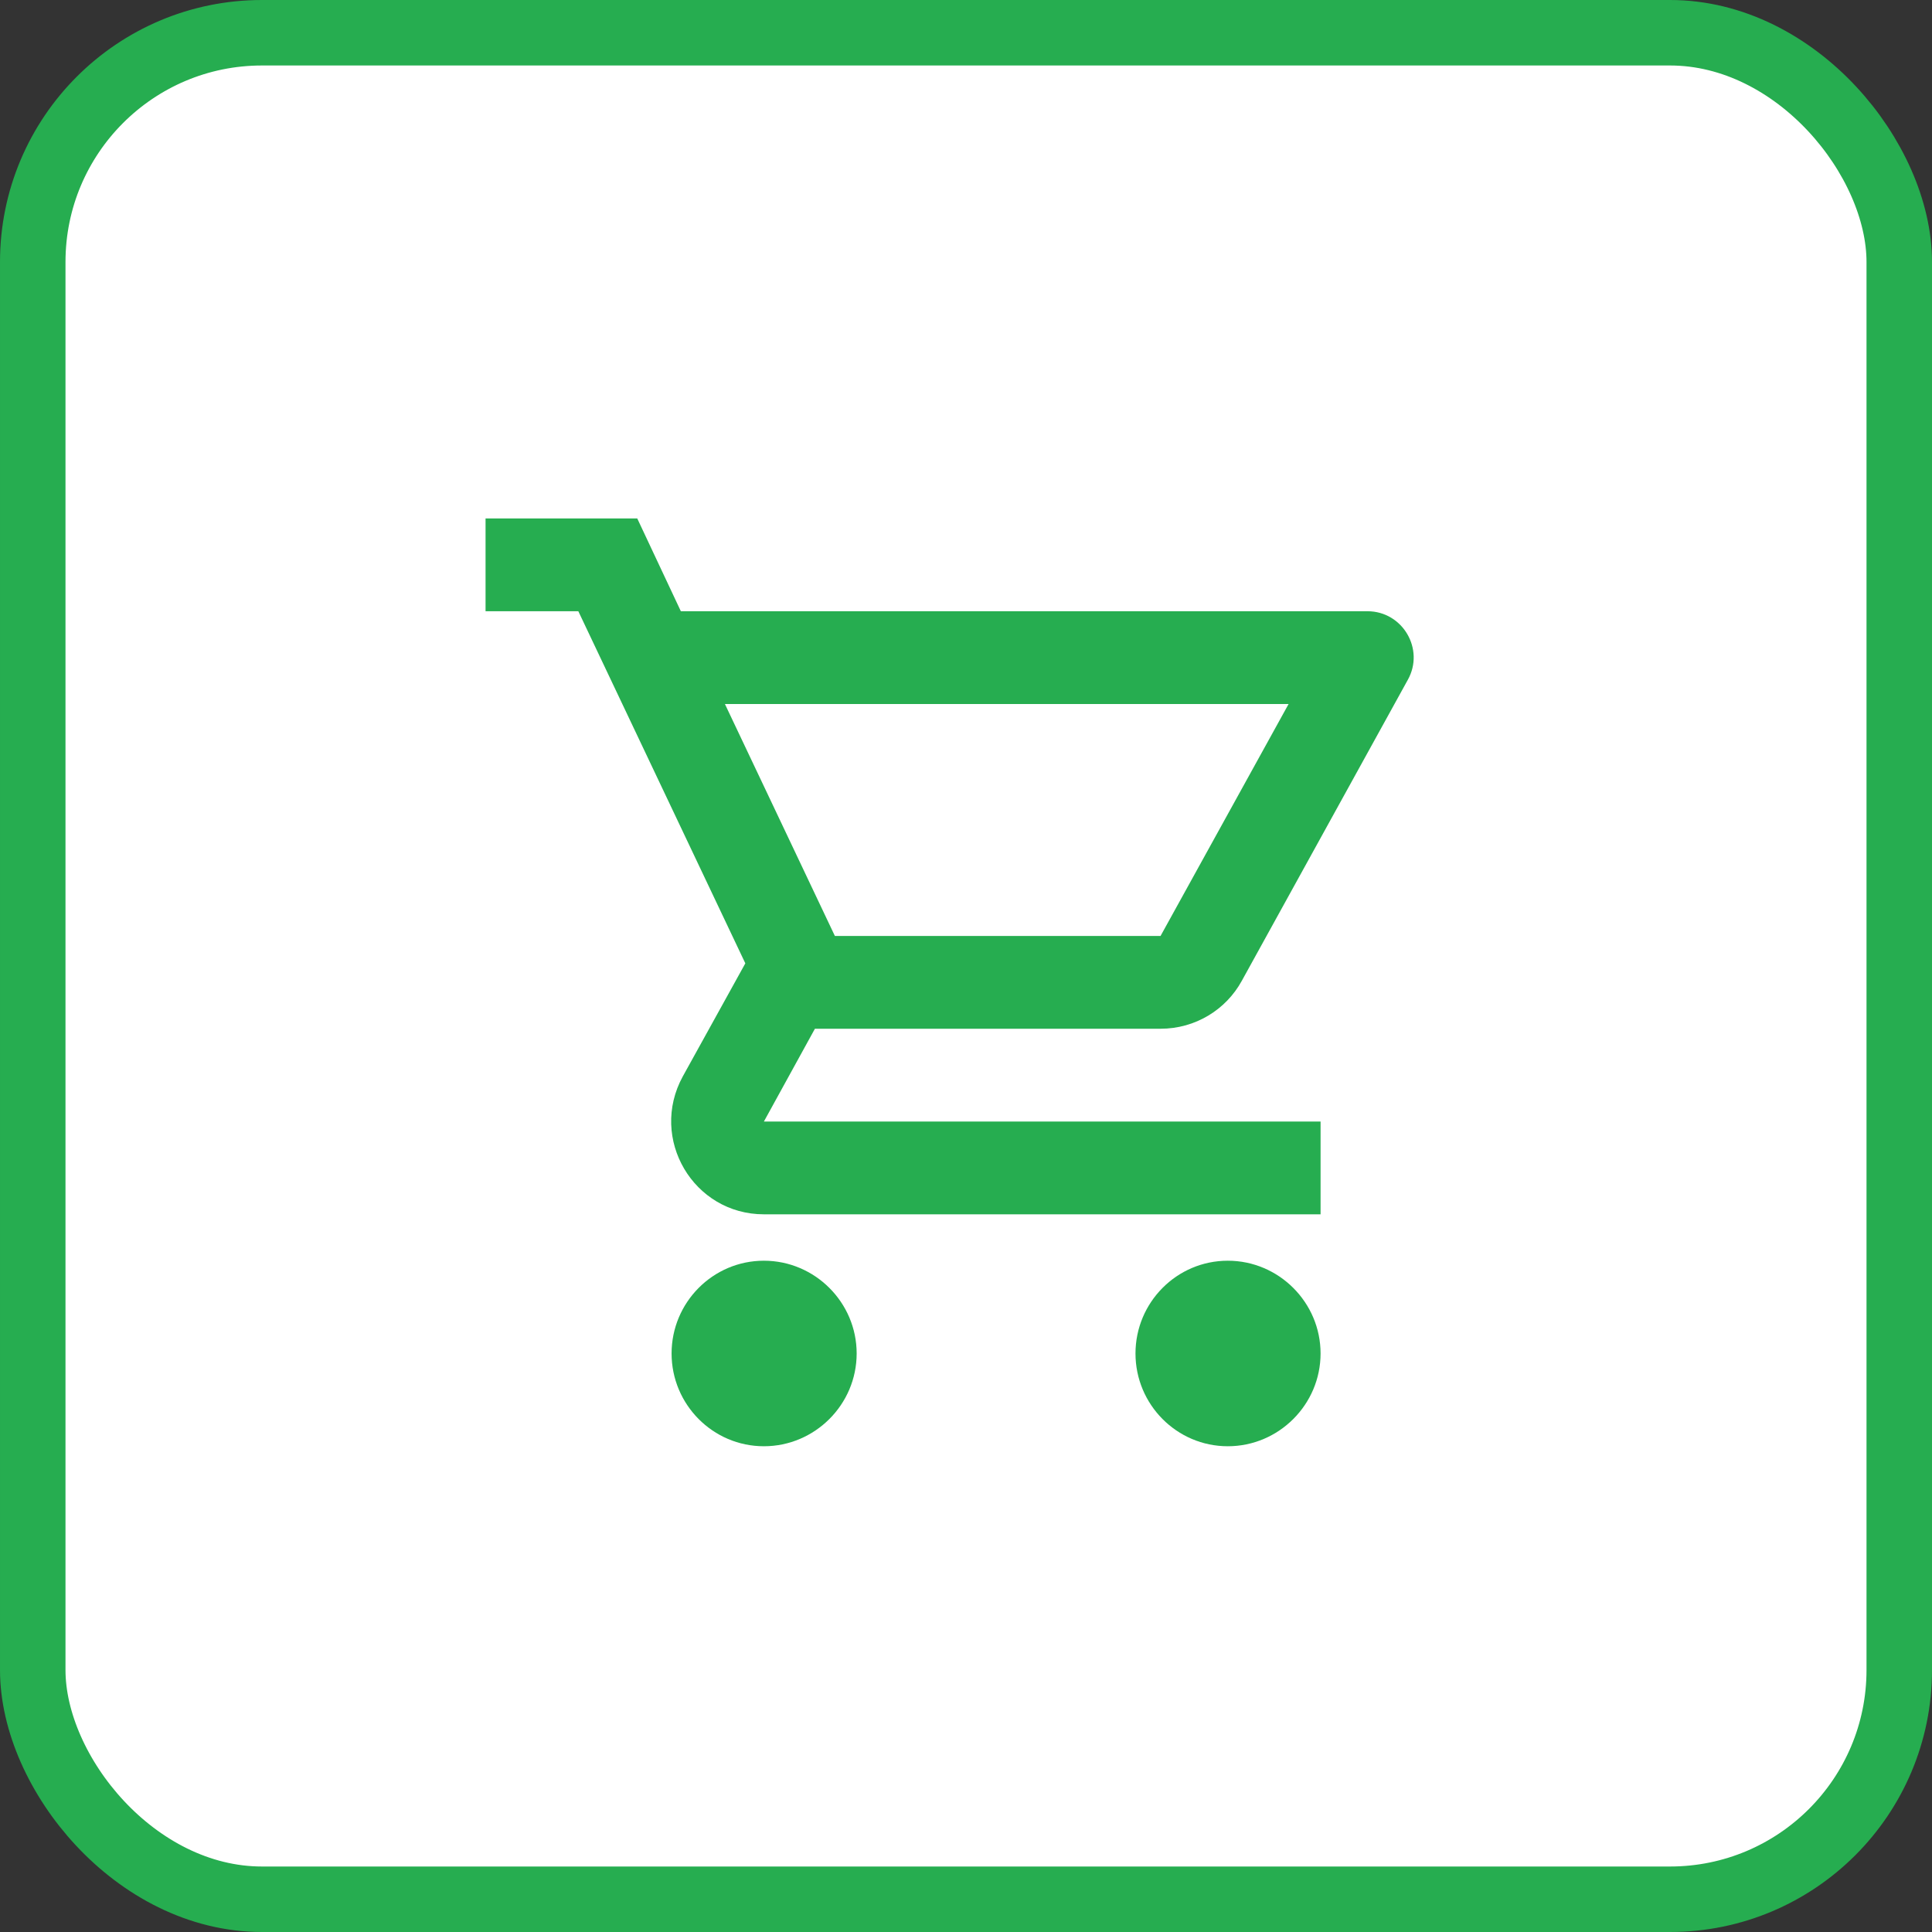 <?xml version="1.0" encoding="UTF-8"?> <svg xmlns="http://www.w3.org/2000/svg" width="59" height="59" viewBox="0 0 59 59" fill="none"><rect x="0" y="0" width="59" height="59" fill="#333333" stroke="none"/><rect x="1" y="1" width="57" height="57" rx="7" fill="white" stroke="#26AD50" stroke-width="2"></rect><path d="M35.441 31.416C36.503 31.416 37.438 30.835 37.92 29.957L42.991 20.763C43.516 19.828 42.836 18.666 41.759 18.666H20.792L19.461 15.833H14.828V18.666H17.661L22.761 29.419L20.849 32.876C19.815 34.774 21.175 37.083 23.328 37.083H40.328V34.25H23.328L24.886 31.416H35.441ZM22.138 21.5H39.351L35.441 28.583H25.496L22.138 21.5ZM23.328 38.5C21.77 38.5 20.509 39.775 20.509 41.333C20.509 42.891 21.77 44.166 23.328 44.166C24.886 44.166 26.161 42.891 26.161 41.333C26.161 39.775 24.886 38.5 23.328 38.5ZM37.495 38.5C35.936 38.5 34.676 39.775 34.676 41.333C34.676 42.891 35.936 44.166 37.495 44.166C39.053 44.166 40.328 42.891 40.328 41.333C40.328 39.775 39.053 38.5 37.495 38.5Z" fill="#26AD50"></path></svg> 